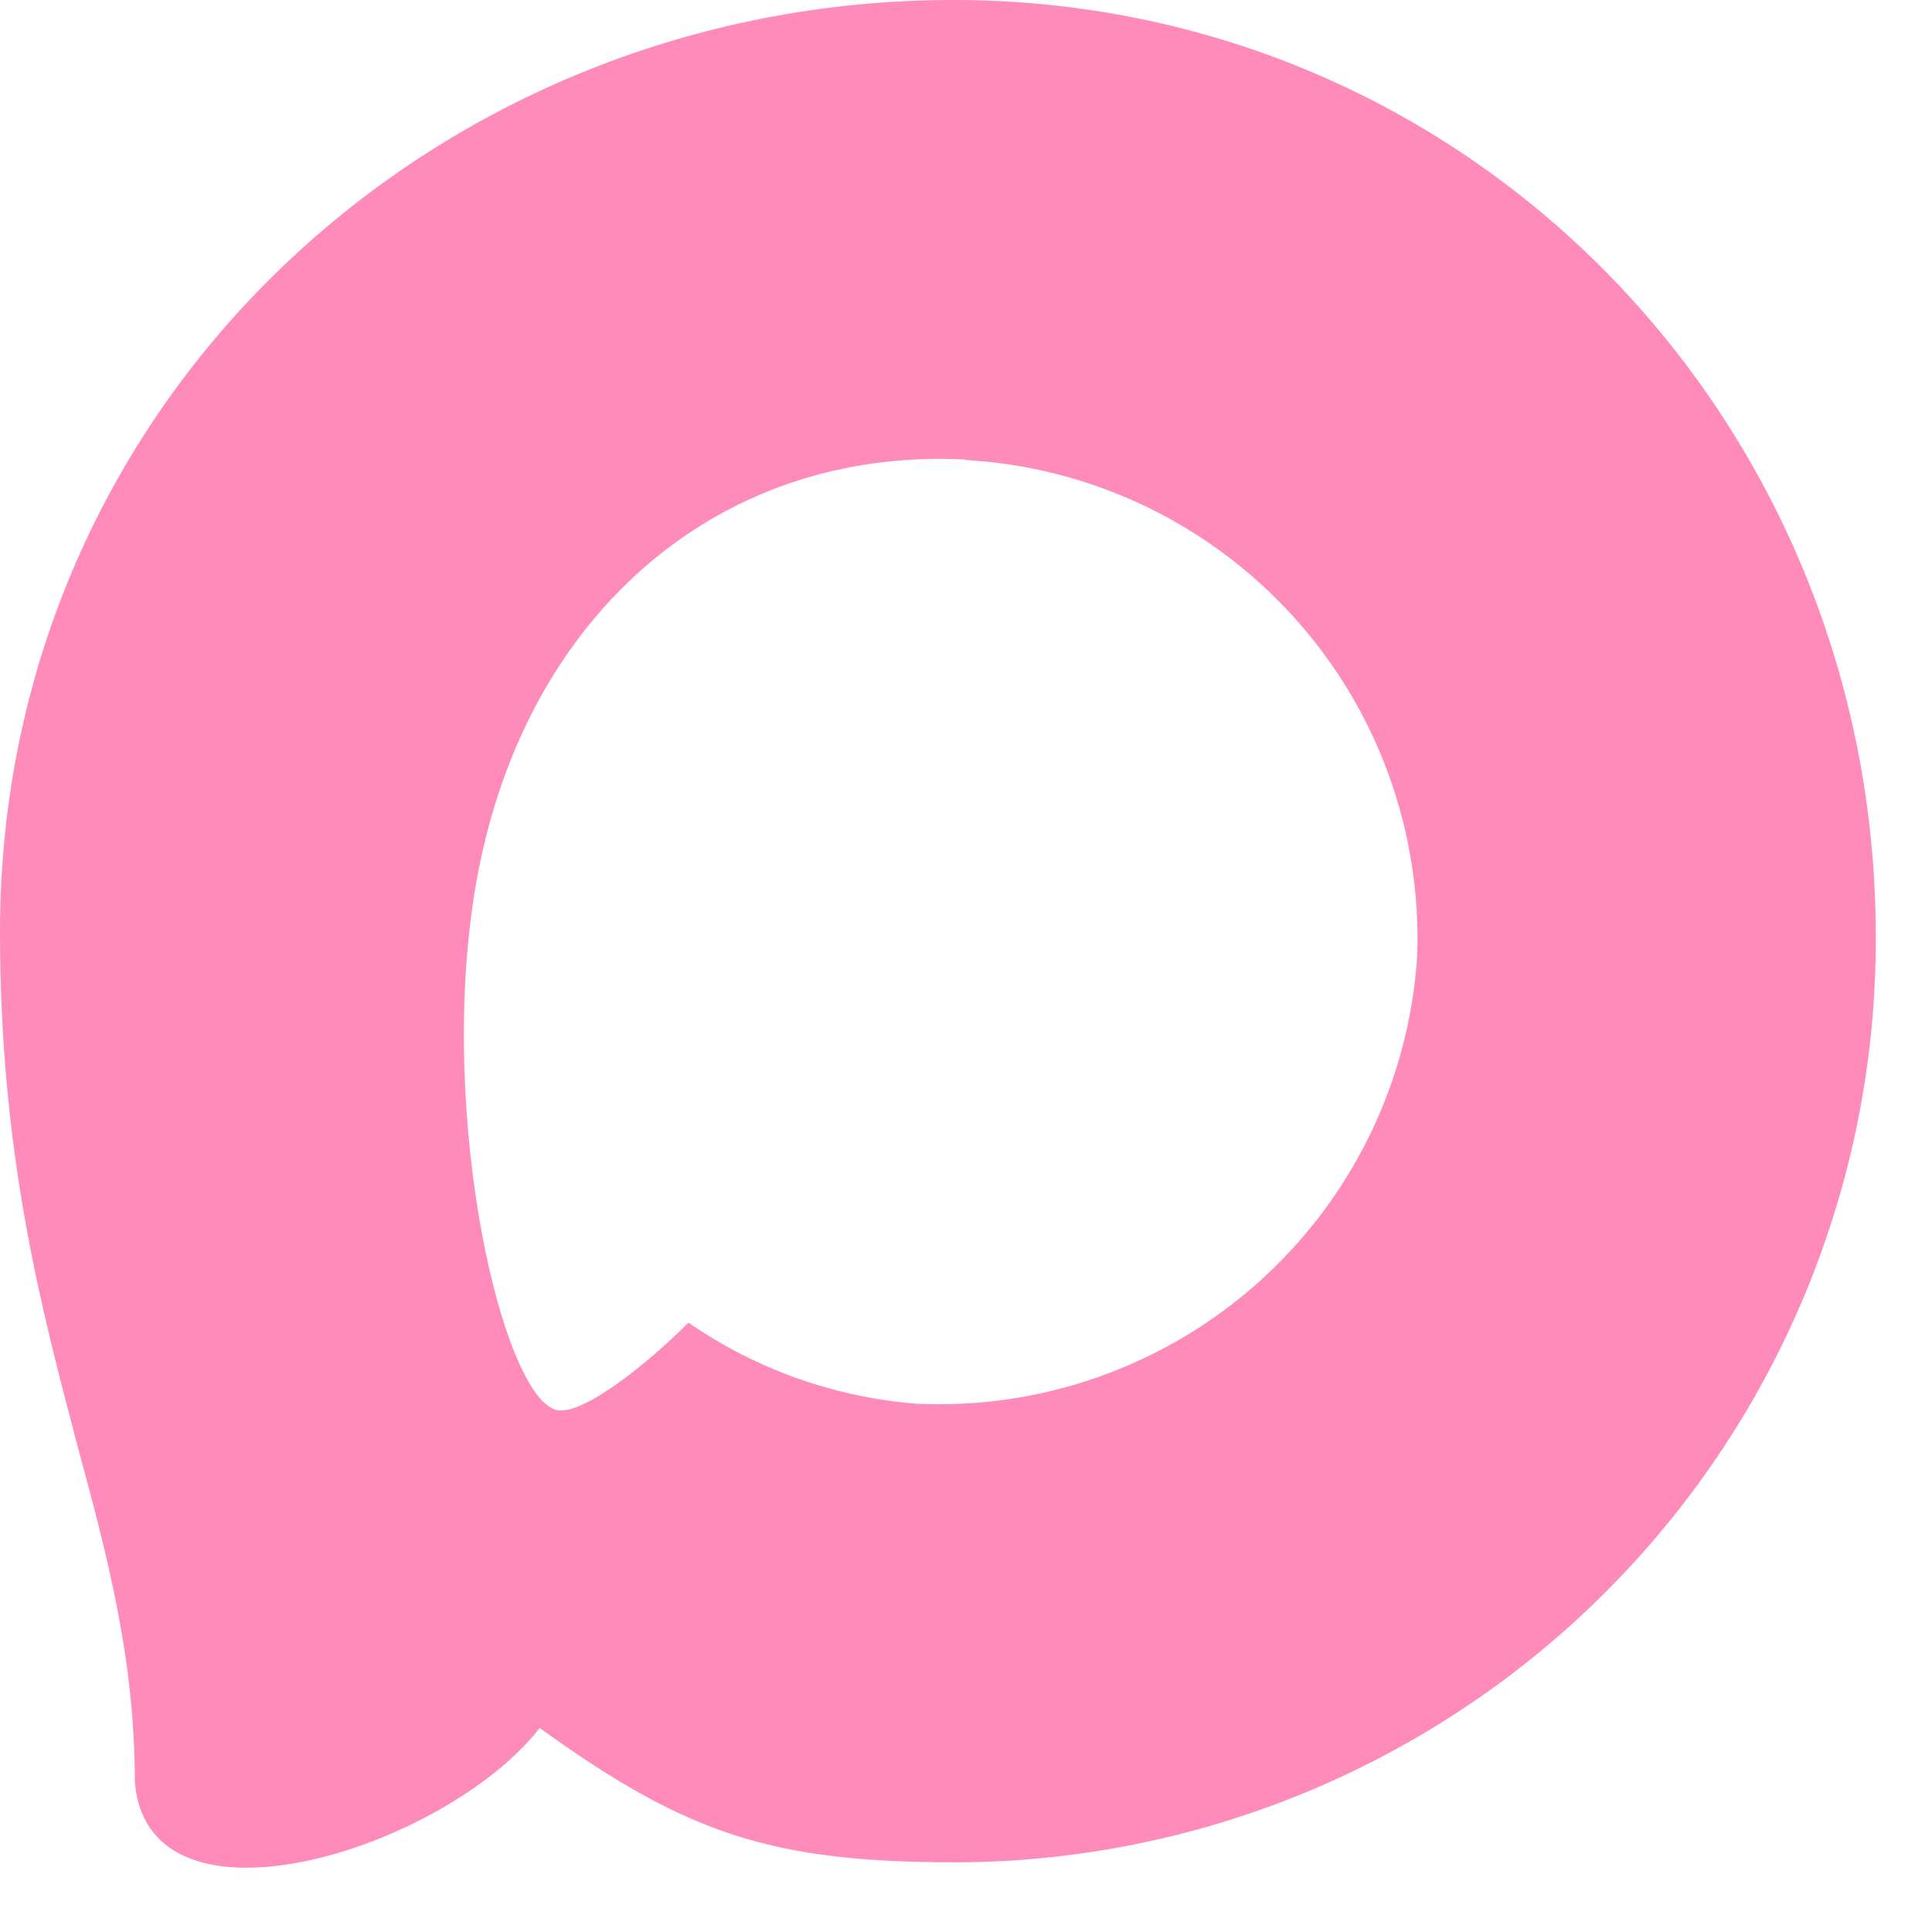 <?xml version="1.0" encoding="UTF-8"?> <svg xmlns="http://www.w3.org/2000/svg" width="20" height="20" viewBox="0 0 20 20" fill="none"><path fill-rule="evenodd" clip-rule="evenodd" d="M9.918 19.279C8.012 19.279 7.127 19.001 5.587 17.888C4.613 19.14 1.53 20.119 1.396 18.445C1.396 17.188 1.117 16.126 0.802 14.967C0.427 13.539 0 11.949 0 9.644C0 4.141 4.516 0 9.867 0C15.222 0 19.418 4.345 19.418 9.695C19.427 12.225 18.431 14.655 16.65 16.452C14.869 18.249 12.448 19.266 9.918 19.279ZM9.997 4.757C7.391 4.623 5.36 6.426 4.91 9.255C4.539 11.596 5.198 14.448 5.759 14.596C6.028 14.661 6.705 14.114 7.127 13.692C7.824 14.174 8.637 14.463 9.482 14.531C10.78 14.594 12.05 14.144 13.021 13.28C13.991 12.416 14.583 11.205 14.67 9.909C14.721 8.609 14.26 7.342 13.386 6.38C12.512 5.417 11.295 4.836 9.997 4.762V4.757Z" fill="#FF8BBB"></path></svg> 